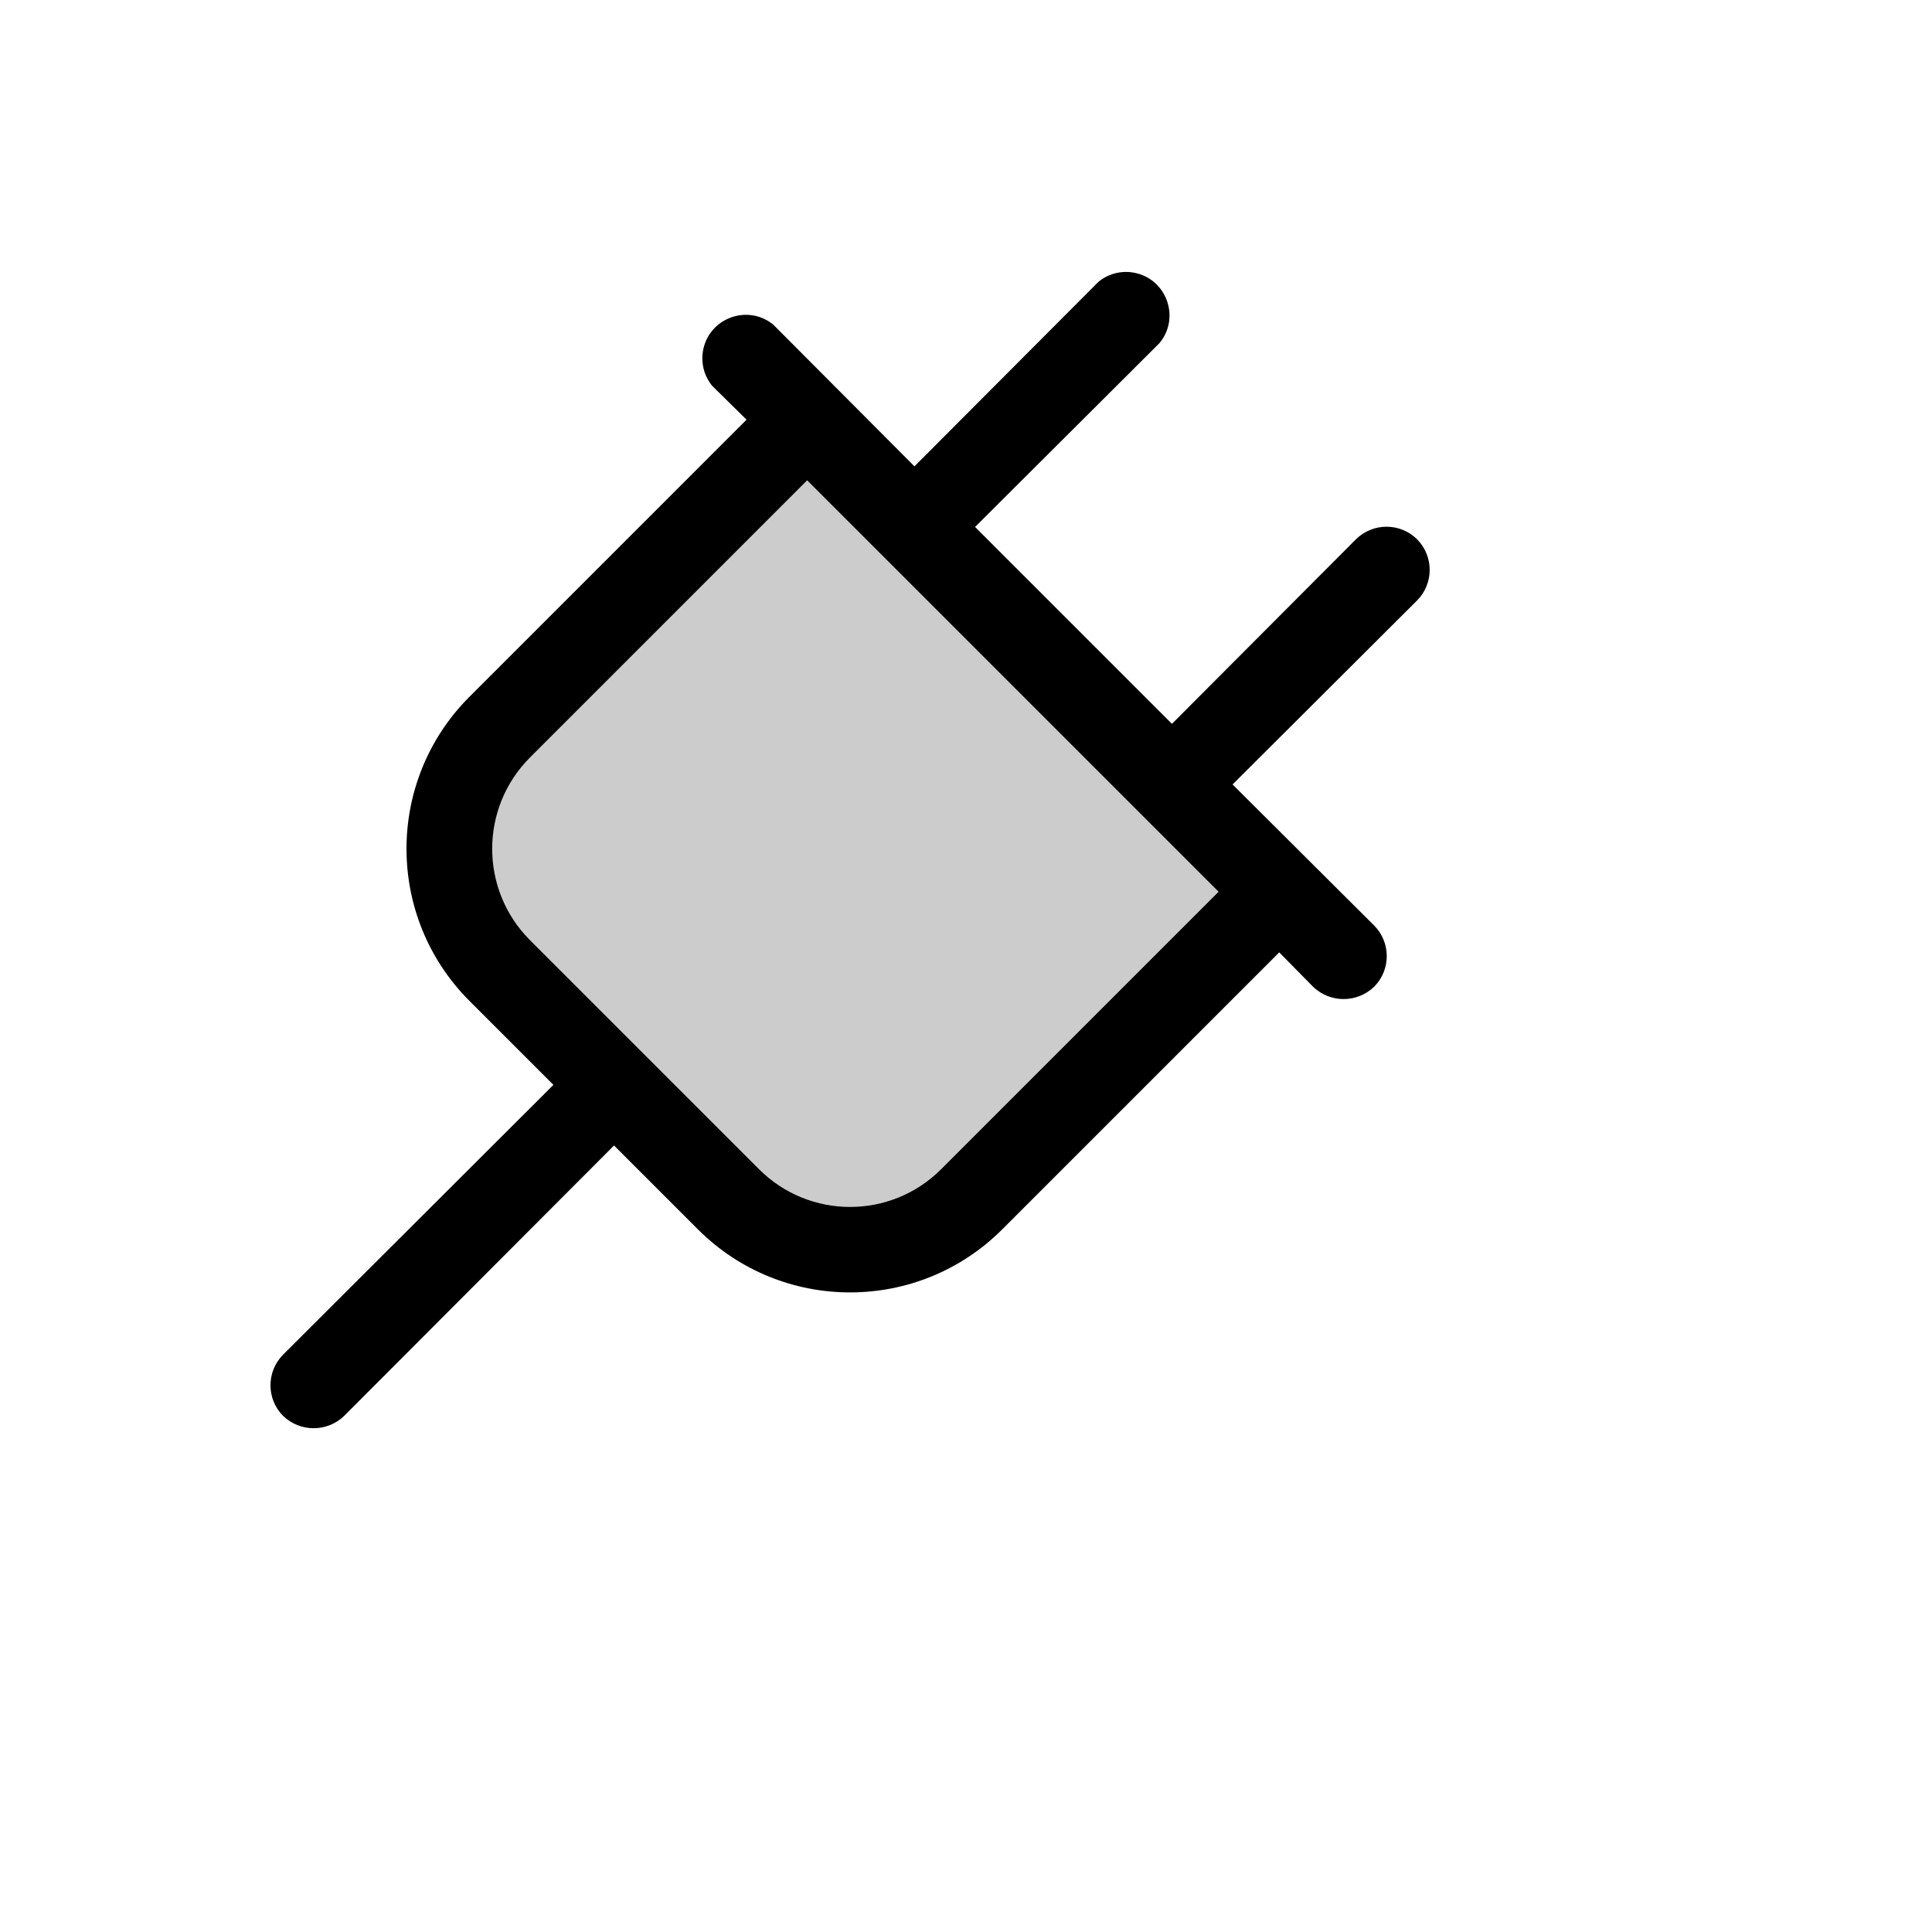<svg xmlns="http://www.w3.org/2000/svg" version="1.1" xmlns:xlink="http://www.w3.org/1999/xlink" width="100%" height="100%" id="svgWorkerArea" viewBox="-25 -25 625 625" xmlns:idraw="https://idraw.muisca.co" style="background: white;"><defs id="defsdoc"><pattern id="patternBool" x="0" y="0" width="10" height="10" patternUnits="userSpaceOnUse" patternTransform="rotate(35)"><circle cx="5" cy="5" r="4" style="stroke: none;fill: #ff000070;"></circle></pattern></defs><g id="fileImp-496248962" class="cosito"><path id="pathImp-736961911" opacity="0.2" class="grouped" d="M388.831 263.478C388.831 263.478 289.22 363.09 289.22 363.09 267.584 384.809 232.416 384.809 210.78 363.09 210.78 363.09 136.506 288.815 136.506 288.815 114.786 267.179 114.786 232.012 136.506 210.376 136.506 210.376 236.117 110.764 236.117 110.764 236.117 110.764 388.831 263.478 388.831 263.478"></path><path id="pathImp-780474537" class="grouped" d="M433.43 149.464C427.952 144.037 419.125 144.037 413.647 149.464 413.647 149.464 354.123 209.161 354.123 209.161 354.123 209.161 290.435 145.472 290.435 145.472 290.435 145.472 350.132 85.948 350.132 85.948 356.997 77.584 352.233 64.925 341.556 63.162 337.562 62.502 333.478 63.597 330.348 66.165 330.348 66.165 270.825 125.862 270.825 125.862 270.825 125.862 225.184 80.048 225.184 80.048 216.82 73.183 204.16 77.947 202.397 88.624 201.738 92.618 202.832 96.702 205.4 99.831 205.4 99.832 216.507 110.764 216.507 110.764 216.507 110.764 126.787 200.484 126.787 200.484 99.738 227.638 99.738 271.553 126.787 298.707 126.787 298.707 154.033 325.952 154.033 325.952 154.033 325.952 66.57 413.242 66.57 413.242 61.144 418.721 61.144 427.548 66.57 433.026 72.085 438.36 80.837 438.36 86.353 433.026 86.353 433.026 173.643 345.562 173.643 345.562 173.643 345.562 200.888 372.808 200.888 372.808 228.043 399.857 271.957 399.857 299.111 372.808 299.111 372.808 388.831 283.088 388.831 283.088 388.831 283.088 399.764 294.195 399.764 294.195 405.28 299.529 414.031 299.529 419.547 294.195 424.973 288.717 424.973 279.89 419.547 274.411 419.547 274.411 373.733 228.771 373.733 228.771 373.733 228.771 433.43 169.247 433.43 169.247 438.856 163.769 438.856 154.942 433.43 149.464 433.43 149.464 433.43 149.464 433.43 149.464M279.502 353.198C263.225 369.531 236.775 369.531 220.498 353.198 220.498 353.198 146.397 279.097 146.397 279.097 130.16 262.781 130.16 236.41 146.397 220.094 146.397 220.094 236.117 130.374 236.117 130.374 236.117 130.374 369.221 263.478 369.221 263.478 369.221 263.478 279.502 353.198 279.502 353.198"></path></g></svg>